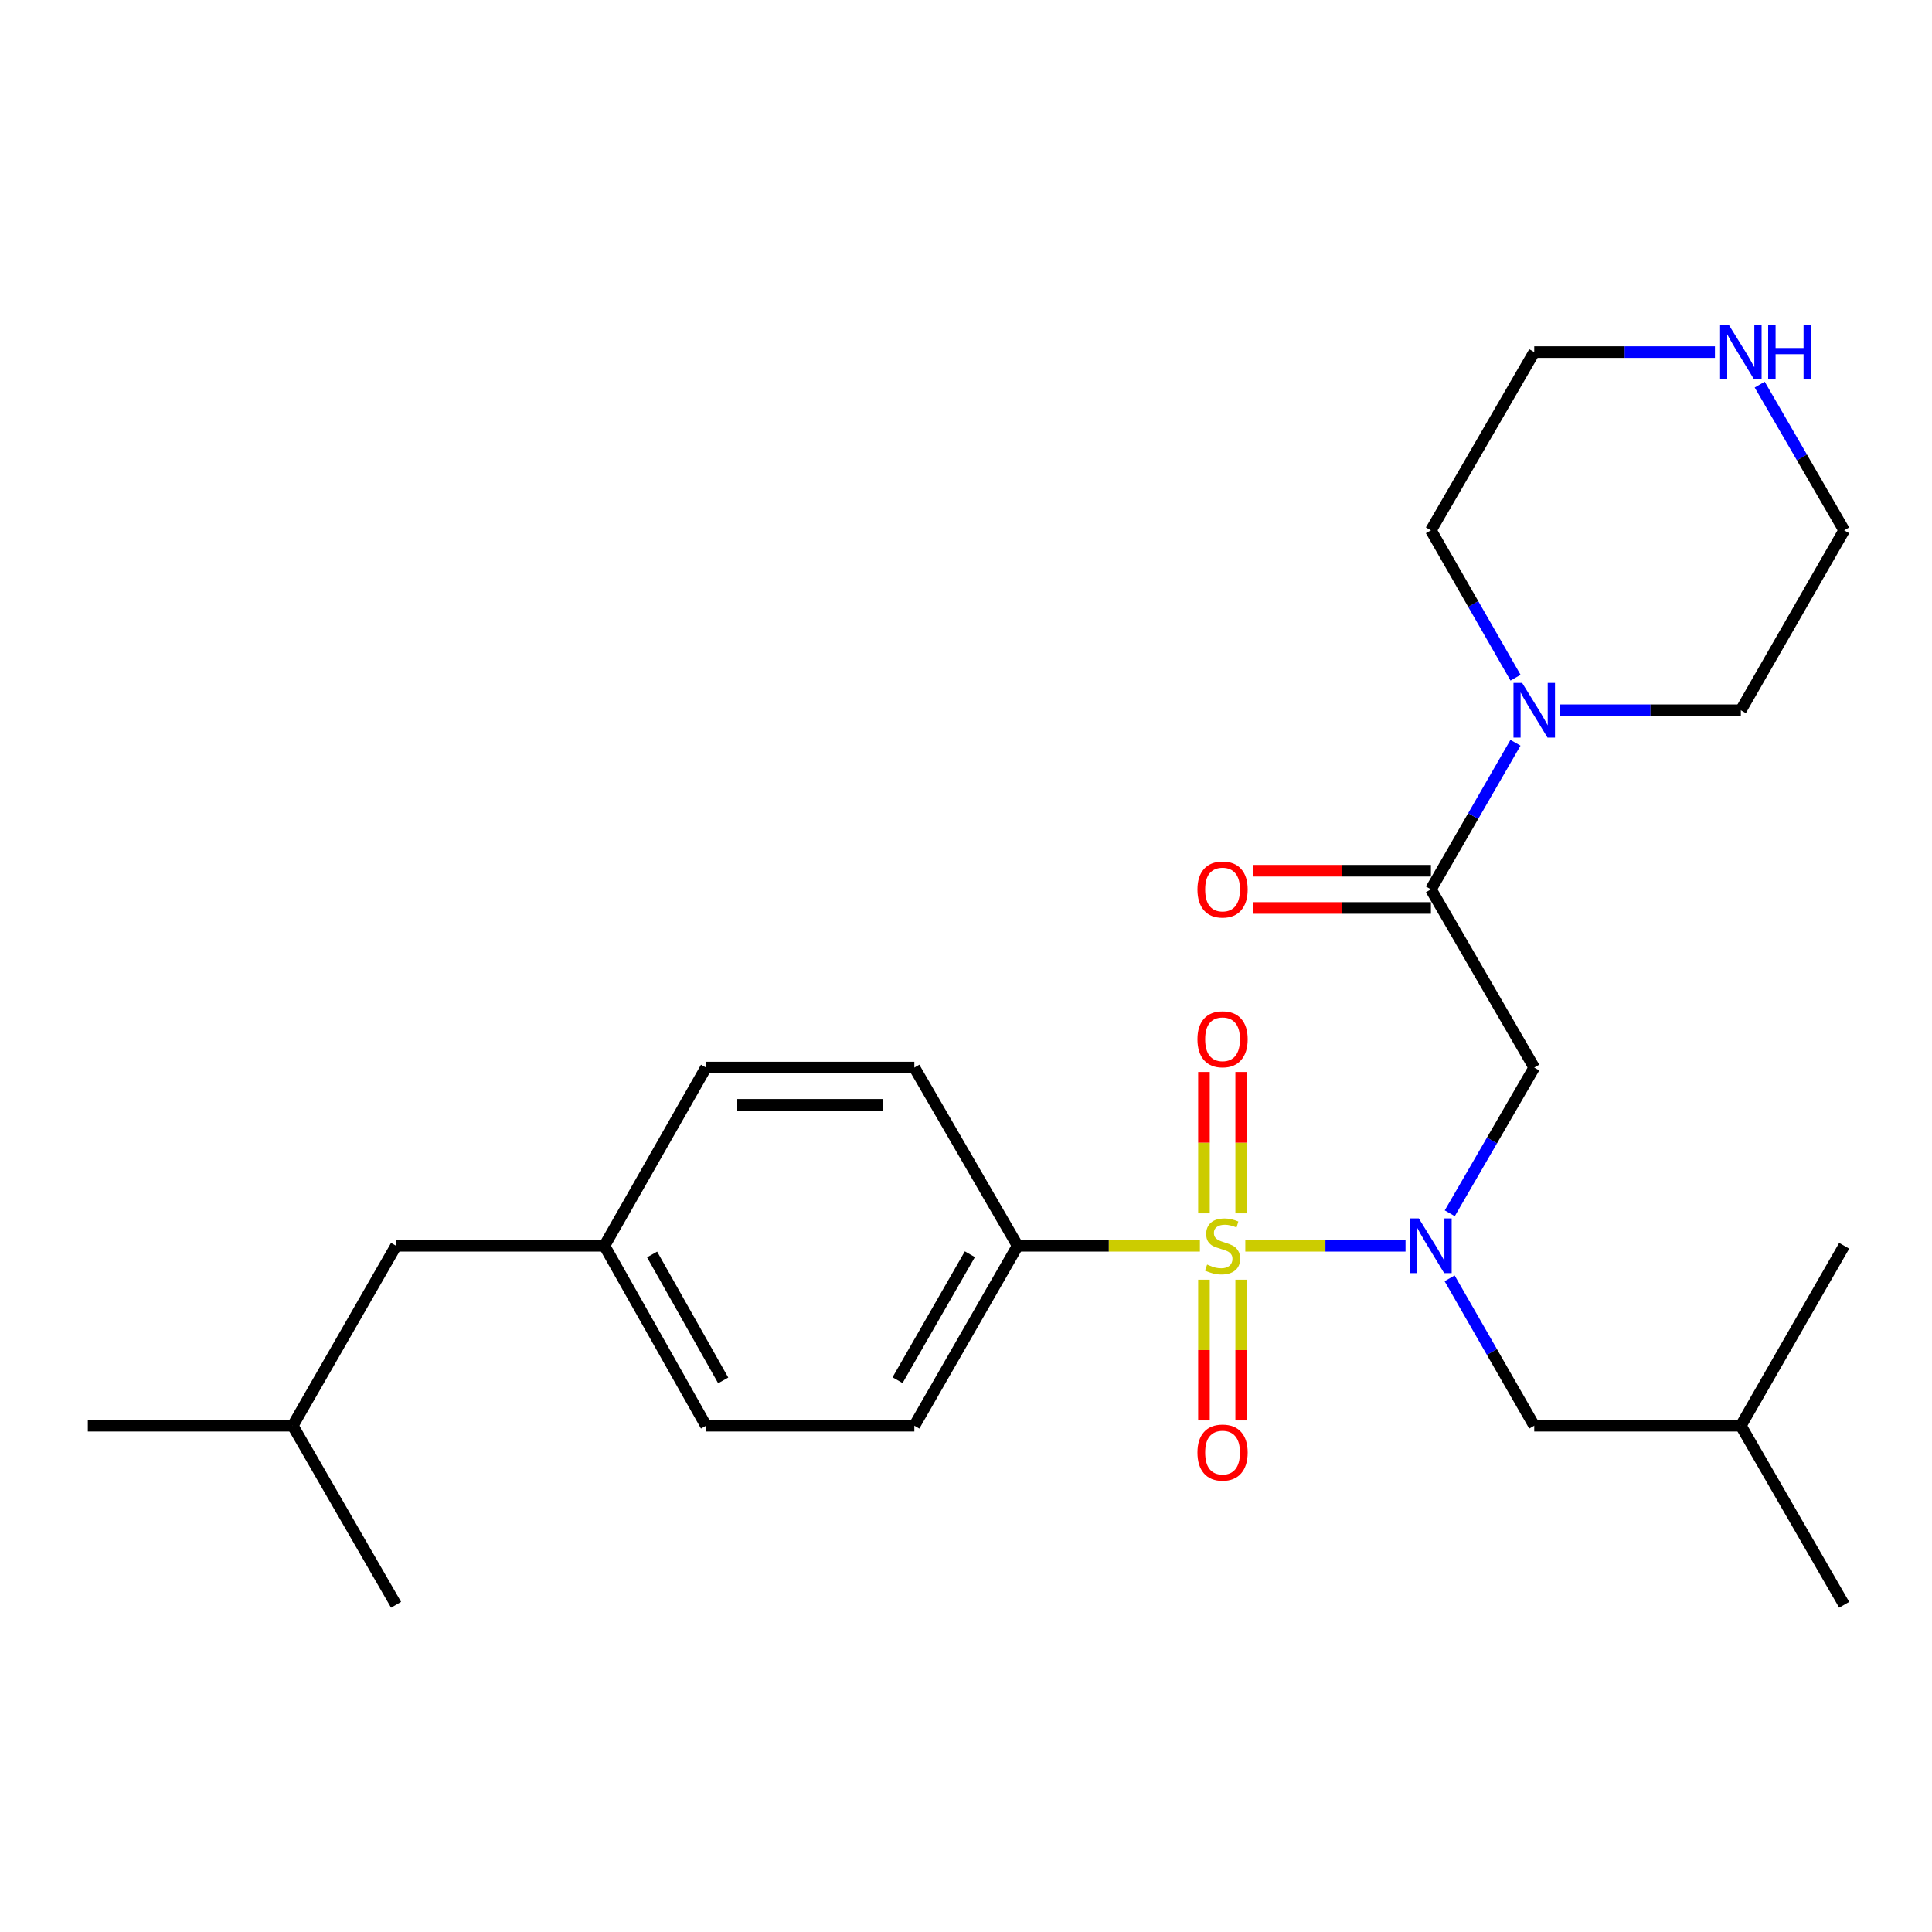 <?xml version='1.0' encoding='iso-8859-1'?>
<svg version='1.1' baseProfile='full'
              xmlns='http://www.w3.org/2000/svg'
                      xmlns:rdkit='http://www.rdkit.org/xml'
                      xmlns:xlink='http://www.w3.org/1999/xlink'
                  xml:space='preserve'
width='1000px' height='1000px' viewBox='0 0 1000 1000'>
<!-- END OF HEADER -->
<rect style='opacity:1.0;fill:#FFFFFF;stroke:none' width='1000' height='1000' x='0' y='0'> </rect>
<path class='bond-0' d='M 644.574,644.812 L 686.036,644.812' style='fill:none;fill-rule:evenodd;stroke:#CCCC00;stroke-width:6px;stroke-linecap:butt;stroke-linejoin:miter;stroke-opacity:1' />
<path class='bond-0' d='M 686.036,644.812 L 727.498,644.812' style='fill:none;fill-rule:evenodd;stroke:#0000FF;stroke-width:6px;stroke-linecap:butt;stroke-linejoin:miter;stroke-opacity:1' />
<path class='bond-4' d='M 621.066,644.812 L 573.899,644.812' style='fill:none;fill-rule:evenodd;stroke:#CCCC00;stroke-width:6px;stroke-linecap:butt;stroke-linejoin:miter;stroke-opacity:1' />
<path class='bond-4' d='M 573.899,644.812 L 526.733,644.812' style='fill:none;fill-rule:evenodd;stroke:#000000;stroke-width:6px;stroke-linecap:butt;stroke-linejoin:miter;stroke-opacity:1' />
<path class='bond-5' d='M 623.162,662.365 L 623.162,698.788' style='fill:none;fill-rule:evenodd;stroke:#CCCC00;stroke-width:6px;stroke-linecap:butt;stroke-linejoin:miter;stroke-opacity:1' />
<path class='bond-5' d='M 623.162,698.788 L 623.162,735.21' style='fill:none;fill-rule:evenodd;stroke:#FF0000;stroke-width:6px;stroke-linecap:butt;stroke-linejoin:miter;stroke-opacity:1' />
<path class='bond-5' d='M 642.433,662.365 L 642.433,698.788' style='fill:none;fill-rule:evenodd;stroke:#CCCC00;stroke-width:6px;stroke-linecap:butt;stroke-linejoin:miter;stroke-opacity:1' />
<path class='bond-5' d='M 642.433,698.788 L 642.433,735.21' style='fill:none;fill-rule:evenodd;stroke:#FF0000;stroke-width:6px;stroke-linecap:butt;stroke-linejoin:miter;stroke-opacity:1' />
<path class='bond-6' d='M 642.433,628.017 L 642.433,591.434' style='fill:none;fill-rule:evenodd;stroke:#CCCC00;stroke-width:6px;stroke-linecap:butt;stroke-linejoin:miter;stroke-opacity:1' />
<path class='bond-6' d='M 642.433,591.434 L 642.433,554.852' style='fill:none;fill-rule:evenodd;stroke:#FF0000;stroke-width:6px;stroke-linecap:butt;stroke-linejoin:miter;stroke-opacity:1' />
<path class='bond-6' d='M 623.162,628.017 L 623.162,591.434' style='fill:none;fill-rule:evenodd;stroke:#CCCC00;stroke-width:6px;stroke-linecap:butt;stroke-linejoin:miter;stroke-opacity:1' />
<path class='bond-6' d='M 623.162,591.434 L 623.162,554.852' style='fill:none;fill-rule:evenodd;stroke:#FF0000;stroke-width:6px;stroke-linecap:butt;stroke-linejoin:miter;stroke-opacity:1' />
<path class='bond-1' d='M 750.394,627.986 L 772.255,590.277' style='fill:none;fill-rule:evenodd;stroke:#0000FF;stroke-width:6px;stroke-linecap:butt;stroke-linejoin:miter;stroke-opacity:1' />
<path class='bond-1' d='M 772.255,590.277 L 794.116,552.569' style='fill:none;fill-rule:evenodd;stroke:#000000;stroke-width:6px;stroke-linecap:butt;stroke-linejoin:miter;stroke-opacity:1' />
<path class='bond-7' d='M 750.312,661.656 L 772.214,699.8' style='fill:none;fill-rule:evenodd;stroke:#0000FF;stroke-width:6px;stroke-linecap:butt;stroke-linejoin:miter;stroke-opacity:1' />
<path class='bond-7' d='M 772.214,699.8 L 794.116,737.943' style='fill:none;fill-rule:evenodd;stroke:#000000;stroke-width:6px;stroke-linecap:butt;stroke-linejoin:miter;stroke-opacity:1' />
<path class='bond-2' d='M 794.116,552.569 L 740.639,460.326' style='fill:none;fill-rule:evenodd;stroke:#000000;stroke-width:6px;stroke-linecap:butt;stroke-linejoin:miter;stroke-opacity:1' />
<path class='bond-3' d='M 740.639,460.326 L 762.522,422.392' style='fill:none;fill-rule:evenodd;stroke:#000000;stroke-width:6px;stroke-linecap:butt;stroke-linejoin:miter;stroke-opacity:1' />
<path class='bond-3' d='M 762.522,422.392 L 784.404,384.458' style='fill:none;fill-rule:evenodd;stroke:#0000FF;stroke-width:6px;stroke-linecap:butt;stroke-linejoin:miter;stroke-opacity:1' />
<path class='bond-8' d='M 740.639,450.69 L 694.566,450.69' style='fill:none;fill-rule:evenodd;stroke:#000000;stroke-width:6px;stroke-linecap:butt;stroke-linejoin:miter;stroke-opacity:1' />
<path class='bond-8' d='M 694.566,450.69 L 648.494,450.69' style='fill:none;fill-rule:evenodd;stroke:#FF0000;stroke-width:6px;stroke-linecap:butt;stroke-linejoin:miter;stroke-opacity:1' />
<path class='bond-8' d='M 740.639,469.961 L 694.566,469.961' style='fill:none;fill-rule:evenodd;stroke:#000000;stroke-width:6px;stroke-linecap:butt;stroke-linejoin:miter;stroke-opacity:1' />
<path class='bond-8' d='M 694.566,469.961 L 648.494,469.961' style='fill:none;fill-rule:evenodd;stroke:#FF0000;stroke-width:6px;stroke-linecap:butt;stroke-linejoin:miter;stroke-opacity:1' />
<path class='bond-16' d='M 807.529,367.622 L 854.294,367.622' style='fill:none;fill-rule:evenodd;stroke:#0000FF;stroke-width:6px;stroke-linecap:butt;stroke-linejoin:miter;stroke-opacity:1' />
<path class='bond-16' d='M 854.294,367.622 L 901.058,367.622' style='fill:none;fill-rule:evenodd;stroke:#000000;stroke-width:6px;stroke-linecap:butt;stroke-linejoin:miter;stroke-opacity:1' />
<path class='bond-17' d='M 784.443,350.777 L 762.541,312.634' style='fill:none;fill-rule:evenodd;stroke:#0000FF;stroke-width:6px;stroke-linecap:butt;stroke-linejoin:miter;stroke-opacity:1' />
<path class='bond-17' d='M 762.541,312.634 L 740.639,274.49' style='fill:none;fill-rule:evenodd;stroke:#000000;stroke-width:6px;stroke-linecap:butt;stroke-linejoin:miter;stroke-opacity:1' />
<path class='bond-10' d='M 526.733,644.812 L 473.267,737.943' style='fill:none;fill-rule:evenodd;stroke:#000000;stroke-width:6px;stroke-linecap:butt;stroke-linejoin:miter;stroke-opacity:1' />
<path class='bond-10' d='M 502,649.187 L 464.574,714.379' style='fill:none;fill-rule:evenodd;stroke:#000000;stroke-width:6px;stroke-linecap:butt;stroke-linejoin:miter;stroke-opacity:1' />
<path class='bond-11' d='M 526.733,644.812 L 473.267,552.569' style='fill:none;fill-rule:evenodd;stroke:#000000;stroke-width:6px;stroke-linecap:butt;stroke-linejoin:miter;stroke-opacity:1' />
<path class='bond-20' d='M 794.116,737.943 L 901.058,737.943' style='fill:none;fill-rule:evenodd;stroke:#000000;stroke-width:6px;stroke-linecap:butt;stroke-linejoin:miter;stroke-opacity:1' />
<path class='bond-9' d='M 887.645,182.247 L 840.88,182.247' style='fill:none;fill-rule:evenodd;stroke:#0000FF;stroke-width:6px;stroke-linecap:butt;stroke-linejoin:miter;stroke-opacity:1' />
<path class='bond-9' d='M 840.88,182.247 L 794.116,182.247' style='fill:none;fill-rule:evenodd;stroke:#000000;stroke-width:6px;stroke-linecap:butt;stroke-linejoin:miter;stroke-opacity:1' />
<path class='bond-27' d='M 910.815,199.073 L 932.68,236.782' style='fill:none;fill-rule:evenodd;stroke:#0000FF;stroke-width:6px;stroke-linecap:butt;stroke-linejoin:miter;stroke-opacity:1' />
<path class='bond-27' d='M 932.68,236.782 L 954.545,274.49' style='fill:none;fill-rule:evenodd;stroke:#000000;stroke-width:6px;stroke-linecap:butt;stroke-linejoin:miter;stroke-opacity:1' />
<path class='bond-13' d='M 473.267,737.943 L 365.425,737.943' style='fill:none;fill-rule:evenodd;stroke:#000000;stroke-width:6px;stroke-linecap:butt;stroke-linejoin:miter;stroke-opacity:1' />
<path class='bond-14' d='M 473.267,552.569 L 365.425,552.569' style='fill:none;fill-rule:evenodd;stroke:#000000;stroke-width:6px;stroke-linecap:butt;stroke-linejoin:miter;stroke-opacity:1' />
<path class='bond-14' d='M 457.091,571.839 L 381.602,571.839' style='fill:none;fill-rule:evenodd;stroke:#000000;stroke-width:6px;stroke-linecap:butt;stroke-linejoin:miter;stroke-opacity:1' />
<path class='bond-12' d='M 312.848,644.812 L 365.425,552.569' style='fill:none;fill-rule:evenodd;stroke:#000000;stroke-width:6px;stroke-linecap:butt;stroke-linejoin:miter;stroke-opacity:1' />
<path class='bond-15' d='M 312.848,644.812 L 205.006,644.812' style='fill:none;fill-rule:evenodd;stroke:#000000;stroke-width:6px;stroke-linecap:butt;stroke-linejoin:miter;stroke-opacity:1' />
<path class='bond-26' d='M 312.848,644.812 L 365.425,737.943' style='fill:none;fill-rule:evenodd;stroke:#000000;stroke-width:6px;stroke-linecap:butt;stroke-linejoin:miter;stroke-opacity:1' />
<path class='bond-26' d='M 337.516,649.308 L 374.32,714.5' style='fill:none;fill-rule:evenodd;stroke:#000000;stroke-width:6px;stroke-linecap:butt;stroke-linejoin:miter;stroke-opacity:1' />
<path class='bond-21' d='M 205.006,644.812 L 151.519,737.943' style='fill:none;fill-rule:evenodd;stroke:#000000;stroke-width:6px;stroke-linecap:butt;stroke-linejoin:miter;stroke-opacity:1' />
<path class='bond-18' d='M 901.058,367.622 L 954.545,274.49' style='fill:none;fill-rule:evenodd;stroke:#000000;stroke-width:6px;stroke-linecap:butt;stroke-linejoin:miter;stroke-opacity:1' />
<path class='bond-19' d='M 740.639,274.49 L 794.116,182.247' style='fill:none;fill-rule:evenodd;stroke:#000000;stroke-width:6px;stroke-linecap:butt;stroke-linejoin:miter;stroke-opacity:1' />
<path class='bond-22' d='M 901.058,737.943 L 954.545,830.625' style='fill:none;fill-rule:evenodd;stroke:#000000;stroke-width:6px;stroke-linecap:butt;stroke-linejoin:miter;stroke-opacity:1' />
<path class='bond-23' d='M 901.058,737.943 L 954.545,644.812' style='fill:none;fill-rule:evenodd;stroke:#000000;stroke-width:6px;stroke-linecap:butt;stroke-linejoin:miter;stroke-opacity:1' />
<path class='bond-24' d='M 151.519,737.943 L 205.006,830.625' style='fill:none;fill-rule:evenodd;stroke:#000000;stroke-width:6px;stroke-linecap:butt;stroke-linejoin:miter;stroke-opacity:1' />
<path class='bond-25' d='M 151.519,737.943 L 45.455,737.943' style='fill:none;fill-rule:evenodd;stroke:#000000;stroke-width:6px;stroke-linecap:butt;stroke-linejoin:miter;stroke-opacity:1' />
<path  class='atom-0' d='M 624.797 654.532
Q 625.117 654.652, 626.437 655.212
Q 627.757 655.772, 629.197 656.132
Q 630.677 656.452, 632.117 656.452
Q 634.797 656.452, 636.357 655.172
Q 637.917 653.852, 637.917 651.572
Q 637.917 650.012, 637.117 649.052
Q 636.357 648.092, 635.157 647.572
Q 633.957 647.052, 631.957 646.452
Q 629.437 645.692, 627.917 644.972
Q 626.437 644.252, 625.357 642.732
Q 624.317 641.212, 624.317 638.652
Q 624.317 635.092, 626.717 632.892
Q 629.157 630.692, 633.957 630.692
Q 637.237 630.692, 640.957 632.252
L 640.037 635.332
Q 636.637 633.932, 634.077 633.932
Q 631.317 633.932, 629.797 635.092
Q 628.277 636.212, 628.317 638.172
Q 628.317 639.692, 629.077 640.612
Q 629.877 641.532, 630.997 642.052
Q 632.157 642.572, 634.077 643.172
Q 636.637 643.972, 638.157 644.772
Q 639.677 645.572, 640.757 647.212
Q 641.877 648.812, 641.877 651.572
Q 641.877 655.492, 639.237 657.612
Q 636.637 659.692, 632.277 659.692
Q 629.757 659.692, 627.837 659.132
Q 625.957 658.612, 623.717 657.692
L 624.797 654.532
' fill='#CCCC00'/>
<path  class='atom-1' d='M 734.379 630.652
L 743.659 645.652
Q 744.579 647.132, 746.059 649.812
Q 747.539 652.492, 747.619 652.652
L 747.619 630.652
L 751.379 630.652
L 751.379 658.972
L 747.499 658.972
L 737.539 642.572
Q 736.379 640.652, 735.139 638.452
Q 733.939 636.252, 733.579 635.572
L 733.579 658.972
L 729.899 658.972
L 729.899 630.652
L 734.379 630.652
' fill='#0000FF'/>
<path  class='atom-4' d='M 787.856 353.462
L 797.136 368.462
Q 798.056 369.942, 799.536 372.622
Q 801.016 375.302, 801.096 375.462
L 801.096 353.462
L 804.856 353.462
L 804.856 381.782
L 800.976 381.782
L 791.016 365.382
Q 789.856 363.462, 788.616 361.262
Q 787.416 359.062, 787.056 358.382
L 787.056 381.782
L 783.376 381.782
L 783.376 353.462
L 787.856 353.462
' fill='#0000FF'/>
<path  class='atom-6' d='M 619.797 751.845
Q 619.797 745.045, 623.157 741.245
Q 626.517 737.445, 632.797 737.445
Q 639.077 737.445, 642.437 741.245
Q 645.797 745.045, 645.797 751.845
Q 645.797 758.725, 642.397 762.645
Q 638.997 766.525, 632.797 766.525
Q 626.557 766.525, 623.157 762.645
Q 619.797 758.765, 619.797 751.845
M 632.797 763.325
Q 637.117 763.325, 639.437 760.445
Q 641.797 757.525, 641.797 751.845
Q 641.797 746.285, 639.437 743.485
Q 637.117 740.645, 632.797 740.645
Q 628.477 740.645, 626.117 743.445
Q 623.797 746.245, 623.797 751.845
Q 623.797 757.565, 626.117 760.445
Q 628.477 763.325, 632.797 763.325
' fill='#FF0000'/>
<path  class='atom-7' d='M 619.797 537.917
Q 619.797 531.117, 623.157 527.317
Q 626.517 523.517, 632.797 523.517
Q 639.077 523.517, 642.437 527.317
Q 645.797 531.117, 645.797 537.917
Q 645.797 544.797, 642.397 548.717
Q 638.997 552.597, 632.797 552.597
Q 626.557 552.597, 623.157 548.717
Q 619.797 544.837, 619.797 537.917
M 632.797 549.397
Q 637.117 549.397, 639.437 546.517
Q 641.797 543.597, 641.797 537.917
Q 641.797 532.357, 639.437 529.557
Q 637.117 526.717, 632.797 526.717
Q 628.477 526.717, 626.117 529.517
Q 623.797 532.317, 623.797 537.917
Q 623.797 543.637, 626.117 546.517
Q 628.477 549.397, 632.797 549.397
' fill='#FF0000'/>
<path  class='atom-9' d='M 619.797 460.406
Q 619.797 453.606, 623.157 449.806
Q 626.517 446.006, 632.797 446.006
Q 639.077 446.006, 642.437 449.806
Q 645.797 453.606, 645.797 460.406
Q 645.797 467.286, 642.397 471.206
Q 638.997 475.086, 632.797 475.086
Q 626.557 475.086, 623.157 471.206
Q 619.797 467.326, 619.797 460.406
M 632.797 471.886
Q 637.117 471.886, 639.437 469.006
Q 641.797 466.086, 641.797 460.406
Q 641.797 454.846, 639.437 452.046
Q 637.117 449.206, 632.797 449.206
Q 628.477 449.206, 626.117 452.006
Q 623.797 454.806, 623.797 460.406
Q 623.797 466.126, 626.117 469.006
Q 628.477 471.886, 632.797 471.886
' fill='#FF0000'/>
<path  class='atom-10' d='M 894.798 168.087
L 904.078 183.087
Q 904.998 184.567, 906.478 187.247
Q 907.958 189.927, 908.038 190.087
L 908.038 168.087
L 911.798 168.087
L 911.798 196.407
L 907.918 196.407
L 897.958 180.007
Q 896.798 178.087, 895.558 175.887
Q 894.358 173.687, 893.998 173.007
L 893.998 196.407
L 890.318 196.407
L 890.318 168.087
L 894.798 168.087
' fill='#0000FF'/>
<path  class='atom-10' d='M 915.198 168.087
L 919.038 168.087
L 919.038 180.127
L 933.518 180.127
L 933.518 168.087
L 937.358 168.087
L 937.358 196.407
L 933.518 196.407
L 933.518 183.327
L 919.038 183.327
L 919.038 196.407
L 915.198 196.407
L 915.198 168.087
' fill='#0000FF'/>
</svg>
